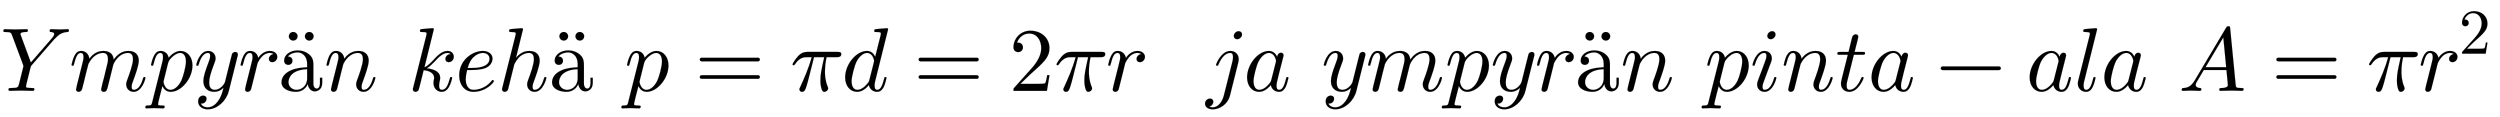 <svg xmlns:xlink="http://www.w3.org/1999/xlink" width="64.337ex" height="3.009ex" style="vertical-align: -0.671ex;" viewBox="0 -1006.6 27700.5 1295.7" role="img" focusable="false" xmlns="http://www.w3.org/2000/svg" aria-labelledby="MathJax-SVG-1-Title">
<title id="MathJax-SVG-1-Title">Ympyrän\ kehä\ p=\pi d=2\pi r\ \ ja\ ympyrän\ pinta-ala\ A=\pi r^2</title>
<defs aria-hidden="true">
<path stroke-width="1" id="E1-LATINMODERNNORMAL-1D44C" d="M762 671c0 -18 -9 -18 -20 -19c-68 -5 -101 -39 -131 -69l-14 -14l-248 -285c-8 -9 -9 -12 -14 -31l-35 -141c-5 -21 -14 -56 -14 -63c0 -12 6 -14 27 -16c17 -2 38 -2 38 -2c19 0 28 0 28 -11c0 -20 -12 -20 -19 -20l-128 3l-126 -3s-14 0 -14 11c0 20 8 20 27 20 c80 1 81 4 94 59c5 18 45 179 45 182s-3 14 -4 17l-123 329c-9 25 -13 34 -73 34c-13 0 -23 0 -23 11c0 20 13 20 19 20c25 0 87 -3 112 -3l126 3c3 0 15 0 15 -11c0 -20 -10 -20 -24 -20c-10 0 -59 0 -59 -24c0 0 0 -3 6 -17l110 -297l232 267c4 5 27 31 27 48 c0 21 -29 23 -36 23c-5 0 -15 1 -15 12c0 19 13 19 19 19c32 0 67 -3 100 -3c27 0 56 3 82 3c8 0 13 -4 13 -12Z"></path>
<path stroke-width="1" id="E1-LATINMODERNNORMAL-1D45A" d="M848 143c0 -8 -37 -154 -131 -154c-47 0 -82 35 -82 82c0 20 4 31 13 55c20 53 62 167 62 224c0 36 -11 70 -54 70c-109 0 -162 -120 -165 -133l-60 -241c-8 -32 -14 -57 -45 -57c-15 0 -29 9 -29 27c0 5 9 39 13 59c9 33 10 39 20 76l28 116c8 30 15 58 15 83 c0 33 -9 70 -54 70c-95 0 -148 -91 -163 -122l-13 -50c-5 -23 -11 -45 -17 -67l-22 -90c-6 -25 -18 -72 -19 -74c-7 -20 -25 -28 -37 -28c-15 0 -29 9 -29 27c0 5 6 28 9 43l58 231c13 52 16 63 16 84c0 38 -15 46 -31 46c-36 0 -56 -48 -73 -119c-6 -22 -7 -23 -17 -23 c0 0 -12 0 -12 10c0 3 13 62 31 97c9 18 28 57 74 57c45 0 87 -30 92 -87c17 23 66 87 156 87c25 0 57 -5 82 -26c28 -24 31 -58 32 -71c37 53 88 97 163 97s115 -42 115 -107c0 -57 -42 -168 -61 -220c-9 -22 -18 -46 -18 -71c0 -23 7 -33 24 -33c55 0 87 71 102 124 c5 15 5 18 15 18c3 0 12 0 12 -10Z"></path>
<path stroke-width="1" id="E1-LATINMODERNNORMAL-1D45D" d="M490 282c0 -147 -125 -293 -241 -293c-51 0 -79 35 -92 64c-7 -25 -49 -188 -49 -200c0 -9 0 -16 50 -16c14 0 24 0 24 -11c0 -20 -13 -20 -18 -20c-32 0 -66 3 -99 3c-28 0 -57 -3 -84 -3c-8 0 -13 4 -13 12c0 19 11 19 23 19c44 0 46 7 54 41l112 445c4 17 7 28 7 51 c0 38 -14 46 -31 46c-36 0 -56 -48 -73 -119c-6 -22 -7 -23 -17 -23c0 0 -12 0 -12 10c0 3 13 63 31 97c9 18 28 57 74 57c37 0 80 -21 90 -75c33 39 81 75 131 75c76 0 133 -66 133 -160zM418 326c0 59 -24 94 -64 94c-17 0 -46 -7 -81 -38c-18 -15 -45 -43 -52 -70 l-49 -196c-3 -12 -3 -16 -3 -16c0 -6 13 -89 79 -89c37 0 85 33 119 103c18 38 51 153 51 212Z"></path>
<path stroke-width="1" id="E1-LATINMODERNNORMAL-1D466" d="M490 404c0 -7 0 -9 -4 -23l-96 -382c-28 -113 -131 -204 -234 -204c-62 0 -106 37 -106 87c0 49 33 65 56 65c10 0 37 -4 37 -35c0 -19 -10 -32 -20 -41c-14 -12 -27 -12 -43 -12c17 -39 62 -42 76 -42c46 0 84 29 110 63c40 53 52 102 65 154c-28 -28 -62 -45 -101 -45 c-59 0 -122 30 -122 119c0 47 18 104 58 210c7 19 17 45 17 70c0 32 -17 32 -25 32c-34 0 -74 -30 -101 -124c-5 -16 -6 -18 -16 -18c0 0 -12 0 -12 10c0 9 37 154 132 154c50 0 82 -37 82 -82c0 -20 -4 -31 -20 -72c-34 -88 -51 -150 -51 -196c0 -37 11 -81 62 -81 c66 0 109 70 113 85l45 180l20 80c4 18 12 49 14 54c9 15 25 21 35 21c15 0 29 -9 29 -27Z"></path>
<path stroke-width="1" id="E1-LATINMODERNNORMAL-1D45F" d="M436 377c0 -36 -28 -59 -55 -59s-38 19 -38 35c0 26 22 50 52 55c0 0 -16 12 -42 12c-43 0 -72 -26 -80 -33c-24 -22 -52 -69 -56 -82l-32 -130c-4 -18 -38 -154 -40 -158c-7 -20 -25 -28 -37 -28c-15 0 -29 9 -29 27c0 5 6 28 9 43l58 231c13 52 16 63 16 84 c0 38 -14 46 -31 46c-36 0 -56 -48 -73 -119c-6 -22 -7 -23 -17 -23c0 0 -12 0 -12 10c0 3 13 63 31 97c9 18 28 57 74 57c47 0 83 -32 91 -77c19 28 63 77 128 77c51 0 83 -30 83 -65Z"></path>
<path stroke-width="1" id="E1-LATINMODERNLATIN-E4" d="M483 89c0 -81 -61 -95 -82 -95c-47 0 -74 42 -78 82c-19 -47 -65 -87 -131 -87c-63 0 -160 25 -160 106c0 44 25 96 100 130c63 30 133 33 184 36v37c0 89 -57 128 -106 128c-32 0 -81 -11 -108 -46c46 -1 51 -34 51 -46c0 -26 -18 -46 -46 -46c-26 0 -46 17 -46 47 c0 66 69 113 151 113c48 0 98 -16 137 -55c36 -37 36 -76 36 -118v-200c0 -5 4 -50 37 -50c11 0 36 6 36 64v56h25v-56zM316 140v100c-165 -6 -207 -89 -207 -144c0 -50 41 -85 90 -85c45 0 117 34 117 129zM210 605c0 -23 -18 -48 -49 -48c-27 0 -48 23 -48 48 c0 22 18 47 49 47c27 0 48 -23 48 -47zM388 605c0 -23 -18 -48 -49 -48c-27 0 -48 23 -48 48c0 22 18 47 49 47c27 0 48 -23 48 -47Z"></path>
<path stroke-width="1" id="E1-LATINMODERNNORMAL-1D45B" d="M571 143c0 -8 -37 -154 -131 -154c-47 0 -82 35 -82 82c0 11 1 23 10 46c16 43 65 171 65 233c0 33 -9 70 -54 70c-95 0 -148 -91 -163 -122l-13 -50c-5 -23 -11 -45 -17 -67l-22 -90c-6 -25 -18 -72 -19 -74c-7 -20 -25 -28 -37 -28c-15 0 -29 9 -29 27c0 5 6 28 9 43 l58 231c13 52 16 63 16 84c0 33 -11 46 -31 46c-36 0 -56 -48 -73 -119c-6 -22 -7 -23 -17 -23c0 0 -12 0 -12 10c0 4 14 63 30 97c10 18 29 57 75 57s87 -31 92 -87c17 23 66 87 156 87c72 0 115 -40 115 -107c0 -57 -42 -167 -61 -220c-9 -22 -18 -46 -18 -71 c0 -23 7 -33 24 -33c49 0 82 56 102 124c5 15 5 18 15 18c3 0 12 0 12 -10Z"></path>
<path stroke-width="1" id="E1-LATINMODERNNORMAL-1D458" d="M508 379c0 -39 -29 -61 -55 -61c-27 0 -38 19 -38 35c0 12 9 51 57 54c-2 2 -2 3 -4 4c-8 6 -9 6 -21 8c-2 1 -3 1 -9 1c-49 0 -95 -43 -143 -96c-23 -24 -55 -56 -86 -74c85 -11 148 -40 148 -105c0 -10 0 -14 -4 -31c-4 -16 -8 -39 -8 -56c0 -36 13 -47 32 -47 c44 0 67 51 87 124c3 14 4 18 14 18c3 0 12 0 12 -10c0 0 -11 -57 -36 -101c-22 -37 -49 -53 -79 -53c-52 0 -92 40 -92 99c0 11 2 23 4 35c3 10 3 14 3 21c0 66 -82 82 -116 85c-6 -25 -51 -210 -56 -219c-6 -12 -21 -21 -34 -21c-9 0 -29 5 -29 28c0 6 0 8 4 22l145 576 l3 20c0 10 -2 17 -50 17c-15 0 -24 0 -24 12c0 18 11 19 19 20c26 2 99 10 122 10c13 0 13 -11 13 -11l-104 -422c38 15 77 55 111 93c72 80 118 88 146 88c45 0 68 -33 68 -63Z"></path>
<path stroke-width="1" id="E1-LATINMODERNNORMAL-1D452" d="M430 107c0 -12 -84 -118 -227 -118c-98 0 -157 79 -157 181c0 175 151 272 262 272c69 0 107 -41 107 -85c0 -14 -5 -73 -75 -103c-50 -21 -124 -23 -153 -23h-53c-15 -61 -16 -92 -16 -104c0 -32 9 -116 87 -116c12 0 121 0 200 99c6 8 8 10 13 10c6 0 12 -7 12 -13z M382 357c0 34 -27 63 -74 63c-26 0 -129 -15 -168 -167h41c41 0 201 0 201 104Z"></path>
<path stroke-width="1" id="E1-LATINMODERNNORMAL-210E" d="M546 143c0 -8 -37 -154 -131 -154c-47 0 -82 35 -82 82c0 20 5 32 13 55c24 61 62 170 62 224c0 36 -11 70 -54 70s-74 -19 -96 -35c-34 -27 -65 -83 -68 -92c-1 -6 -9 -39 -11 -45c-5 -23 -11 -45 -17 -67l-22 -90l-19 -76c-5 -14 -21 -26 -37 -26c-9 0 -29 5 -29 28 c0 6 0 8 4 22l145 576l3 20c0 10 -2 17 -50 17c-15 0 -24 0 -24 12c0 18 11 19 19 20c26 2 99 10 122 10c13 0 13 -11 13 -11l-78 -318c37 46 85 77 148 77c75 0 115 -42 115 -107c0 -58 -45 -177 -61 -220c-9 -22 -18 -46 -18 -71c0 -23 7 -33 24 -33c55 0 87 71 102 124 c5 15 5 18 15 18c3 0 12 0 12 -10Z"></path>
<path stroke-width="1" id="E1-LATINMODERNMAIN-3D" d="M722 347c0 -11 -9 -20 -20 -20h-626c-11 0 -20 9 -20 20s9 20 20 20h626c11 0 20 -9 20 -20zM722 153c0 -11 -9 -20 -20 -20h-626c-11 0 -20 9 -20 20s9 20 20 20h626c11 0 20 -9 20 -20Z"></path>
<path stroke-width="1" id="E1-LATINMODERNNORMAL-1D70B" d="M567 407c0 -34 -36 -34 -49 -34h-114c-11 -52 -18 -106 -18 -159c0 -28 0 -93 29 -165c6 -14 6 -16 6 -22c0 -20 -21 -38 -41 -38c-15 0 -26 6 -36 50c-8 34 -8 61 -8 76c0 67 9 110 42 258h-113l-56 -221c-13 -50 -13 -52 -27 -98c-12 -37 -20 -65 -50 -65 c-13 0 -29 8 -29 27c0 7 0 9 8 24c42 91 96 212 128 333h-57c-20 0 -78 0 -127 -77c-6 -8 -8 -12 -16 -12c-12 0 -12 10 -12 10c0 5 26 51 61 90c44 47 82 47 104 47h335c19 0 40 0 40 -24Z"></path>
<path stroke-width="1" id="E1-LATINMODERNNORMAL-1D451" d="M516 683l-144 -578c-4 -17 -6 -24 -6 -48c0 -20 3 -46 30 -46c41 0 59 59 76 124c3 14 4 18 14 18c3 0 12 0 12 -10c0 0 -13 -63 -30 -99c-16 -32 -39 -55 -74 -55c-48 0 -83 33 -91 75c-60 -71 -110 -75 -130 -75c-78 0 -133 66 -133 160c0 146 124 293 241 293 c45 0 74 -27 92 -64l60 237l3 20c0 10 -2 17 -50 17c-15 0 -24 0 -24 12c0 13 6 18 14 19c17 2 112 11 127 11c13 0 13 -11 13 -11zM361 332c0 6 -14 88 -79 88c-40 0 -85 -37 -116 -96c-23 -46 -55 -169 -55 -219c0 -39 14 -94 64 -94c28 0 69 16 113 71c15 17 15 19 20 37 l50 196c1 5 3 11 3 17Z"></path>
<path stroke-width="1" id="E1-LATINMODERNMAIN-32" d="M449 174l-28 -174h-371c0 24 0 26 11 37l192 214c55 62 105 141 105 221c0 82 -43 163 -134 163c-58 0 -112 -37 -135 -102c3 1 5 1 13 1c35 0 53 -26 53 -52c0 -41 -35 -53 -52 -53c-3 0 -53 0 -53 56c0 89 74 181 187 181c122 0 212 -80 212 -194 c0 -100 -60 -154 -216 -292l-106 -103h180c22 0 88 0 95 8c10 15 17 59 22 89h25Z"></path>
<path stroke-width="1" id="E1-LATINMODERNNORMAL-1D457" d="M397 625c0 -27 -27 -53 -54 -53c-23 0 -37 16 -37 36c0 30 30 53 53 53c24 0 38 -17 38 -36zM360 350c0 -3 0 -17 -5 -37l-92 -366c-25 -99 -118 -152 -188 -152c-48 0 -88 22 -88 62c0 36 29 57 54 57c27 0 38 -19 38 -35c0 -20 -15 -46 -45 -53c18 -9 33 -9 39 -9 c56 0 104 57 123 133l94 373c4 17 7 28 7 51c0 42 -18 46 -32 46c-55 0 -101 -61 -126 -122c-8 -19 -9 -20 -18 -20c0 0 -12 0 -12 10c0 9 57 154 159 154c50 0 92 -35 92 -92Z"></path>
<path stroke-width="1" id="E1-LATINMODERNNORMAL-1D44E" d="M498 143c0 0 -13 -63 -30 -99c-16 -32 -39 -55 -74 -55c-48 0 -83 33 -91 75c-60 -71 -110 -75 -130 -75c-78 0 -133 66 -133 160c0 146 124 293 241 293c45 0 74 -27 92 -64c3 22 18 44 42 44c17 0 29 -10 29 -27c0 -4 0 -6 -7 -34l-36 -140l-22 -90 c-11 -44 -13 -52 -13 -74c0 -20 3 -46 30 -46c41 0 59 59 76 124c3 14 4 18 14 18c3 0 12 0 12 -10zM361 332c0 6 -14 88 -79 88c-40 0 -85 -37 -116 -96c-23 -46 -55 -169 -55 -219c0 -39 14 -94 64 -94c28 0 69 16 113 71c15 17 15 19 20 37l50 196c1 5 3 11 3 17Z"></path>
<path stroke-width="1" id="E1-LATINMODERNNORMAL-1D456" d="M284 625c0 -30 -30 -53 -53 -53c-24 0 -38 17 -38 36c0 27 27 53 54 53c23 0 37 -16 37 -36zM293 143c0 -9 -37 -154 -131 -154c-48 0 -82 35 -82 82c0 21 13 54 23 80c16 43 61 159 69 185c4 10 11 31 11 52c0 32 -17 32 -25 32c-34 0 -74 -30 -101 -124 c-5 -16 -6 -18 -16 -18c0 0 -12 0 -12 10c0 9 38 154 132 154c50 0 82 -37 82 -82c0 -19 -5 -33 -13 -53c-10 -27 -10 -29 -22 -58l-39 -105c-23 -61 -29 -75 -29 -100c0 -23 7 -33 24 -33c51 0 84 61 102 124c5 15 5 18 15 18c3 0 12 0 12 -10Z"></path>
<path stroke-width="1" id="E1-LATINMODERNNORMAL-1D461" d="M330 420c0 -20 -10 -20 -30 -20h-94l-74 -295c-4 -17 -6 -24 -6 -48c0 -33 10 -46 31 -46c34 0 87 24 130 128c5 11 6 14 15 14c4 0 12 0 12 -10c0 -8 -57 -154 -159 -154c-54 0 -92 38 -92 92c0 18 4 35 76 319h-88c-20 0 -28 0 -28 12c0 19 10 19 30 19h94l39 159 c9 35 37 36 40 36c17 0 29 -10 29 -27c0 -6 -5 -26 -41 -168h88c18 0 28 0 28 -11Z"></path>
<path stroke-width="1" id="E1-LATINMODERNMAIN-2212" d="M722 250c0 -11 -9 -20 -20 -20h-626c-11 0 -20 9 -20 20s9 20 20 20h626c11 0 20 -9 20 -20Z"></path>
<path stroke-width="1" id="E1-LATINMODERNNORMAL-1D459" d="M258 683l-144 -578c-5 -19 -6 -24 -6 -48c0 -14 0 -46 30 -46c40 0 59 59 76 124c3 14 4 18 14 18c3 0 12 0 12 -10c0 0 -12 -60 -30 -98c-17 -36 -42 -56 -75 -56c-47 0 -91 35 -91 92c0 16 2 23 5 34l126 500l3 20c0 8 -1 17 -49 17c-15 0 -25 0 -25 11 c0 19 11 20 19 21c26 2 99 10 122 10c13 0 13 -11 13 -11Z"></path>
<path stroke-width="1" id="E1-LATINMODERNNORMAL-1D434" d="M721 20c0 -20 -12 -20 -18 -20c-25 0 -88 3 -113 3c-41 0 -84 -3 -125 -3c0 0 -14 0 -14 11c0 20 10 20 24 20c20 0 72 3 72 33c0 10 -14 146 -16 167h-251c-68 -116 -69 -116 -76 -128c-8 -14 -14 -25 -14 -37c0 -25 24 -33 47 -35c7 0 16 -1 16 -12 c0 -19 -13 -19 -19 -19c-32 0 -67 3 -100 3c-28 0 -59 -3 -86 -3c-8 0 -13 5 -13 11c0 19 9 19 21 20c44 3 83 17 123 84l348 584c6 10 10 17 26 17c17 0 17 -4 19 -24l61 -625c3 -29 3 -36 65 -36c13 0 23 0 23 -11zM528 262l-32 330l-197 -330h229Z"></path>
</defs>
<g stroke="currentColor" fill="currentColor" stroke-width="0" transform="matrix(1 0 0 -1 0 0)" aria-hidden="true">
 <use xlink:href="#E1-LATINMODERNNORMAL-1D44C" x="0" y="0"></use>
 <use xlink:href="#E1-LATINMODERNNORMAL-1D45A" x="762" y="0"></use>
 <use xlink:href="#E1-LATINMODERNNORMAL-1D45D" x="1641" y="0"></use>
 <use xlink:href="#E1-LATINMODERNNORMAL-1D466" x="2144" y="0"></use>
 <use xlink:href="#E1-LATINMODERNNORMAL-1D45F" x="2635" y="0"></use>
 <use xlink:href="#E1-LATINMODERNLATIN-E4" x="3086" y="0"></use>
 <use xlink:href="#E1-LATINMODERNNORMAL-1D45B" x="3587" y="0"></use>
 <use xlink:href="#E1-LATINMODERNNORMAL-1D458" x="4519" y="0"></use>
 <use xlink:href="#E1-LATINMODERNNORMAL-1D452" x="5041" y="0"></use>
 <use xlink:href="#E1-LATINMODERNNORMAL-210E" x="5507" y="0"></use>
 <use xlink:href="#E1-LATINMODERNLATIN-E4" x="6084" y="0"></use>
 <use xlink:href="#E1-LATINMODERNNORMAL-1D45D" x="6916" y="0"></use>
 <use xlink:href="#E1-LATINMODERNMAIN-3D" x="7697" y="0"></use>
 <use xlink:href="#E1-LATINMODERNNORMAL-1D70B" x="8754" y="0"></use>
 <use xlink:href="#E1-LATINMODERNNORMAL-1D451" x="9324" y="0"></use>
 <use xlink:href="#E1-LATINMODERNMAIN-3D" x="10122" y="0"></use>
 <use xlink:href="#E1-LATINMODERNMAIN-32" x="11179" y="0"></use>
 <use xlink:href="#E1-LATINMODERNNORMAL-1D70B" x="11679" y="0"></use>
 <use xlink:href="#E1-LATINMODERNNORMAL-1D45F" x="12250" y="0"></use>
 <use xlink:href="#E1-LATINMODERNNORMAL-1D457" x="13365" y="0"></use>
 <use xlink:href="#E1-LATINMODERNNORMAL-1D44E" x="13778" y="0"></use>
 <use xlink:href="#E1-LATINMODERNNORMAL-1D466" x="14639" y="0"></use>
 <use xlink:href="#E1-LATINMODERNNORMAL-1D45A" x="15130" y="0"></use>
 <use xlink:href="#E1-LATINMODERNNORMAL-1D45D" x="16008" y="0"></use>
 <use xlink:href="#E1-LATINMODERNNORMAL-1D466" x="16512" y="0"></use>
 <use xlink:href="#E1-LATINMODERNNORMAL-1D45F" x="17002" y="0"></use>
 <use xlink:href="#E1-LATINMODERNLATIN-E4" x="17454" y="0"></use>
 <use xlink:href="#E1-LATINMODERNNORMAL-1D45B" x="17954" y="0"></use>
 <use xlink:href="#E1-LATINMODERNNORMAL-1D45D" x="18887" y="0"></use>
 <use xlink:href="#E1-LATINMODERNNORMAL-1D456" x="19390" y="0"></use>
 <use xlink:href="#E1-LATINMODERNNORMAL-1D45B" x="19736" y="0"></use>
 <use xlink:href="#E1-LATINMODERNNORMAL-1D461" x="20336" y="0"></use>
 <use xlink:href="#E1-LATINMODERNNORMAL-1D44E" x="20698" y="0"></use>
 <use xlink:href="#E1-LATINMODERNMAIN-2212" x="21449" y="0"></use>
 <use xlink:href="#E1-LATINMODERNNORMAL-1D44E" x="22450" y="0"></use>
 <use xlink:href="#E1-LATINMODERNNORMAL-1D459" x="22980" y="0"></use>
 <use xlink:href="#E1-LATINMODERNNORMAL-1D44E" x="23278" y="0"></use>
 <use xlink:href="#E1-LATINMODERNNORMAL-1D434" x="24140" y="0"></use>
 <use xlink:href="#E1-LATINMODERNMAIN-3D" x="25168" y="0"></use>
 <use xlink:href="#E1-LATINMODERNNORMAL-1D70B" x="26224" y="0"></use>
<g transform="translate(26795,0)">
 <use xlink:href="#E1-LATINMODERNNORMAL-1D45F" x="0" y="0"></use>
 <use transform="scale(0.707)" xlink:href="#E1-LATINMODERNMAIN-32" x="638" y="583"></use>
</g>
</g>
</svg>